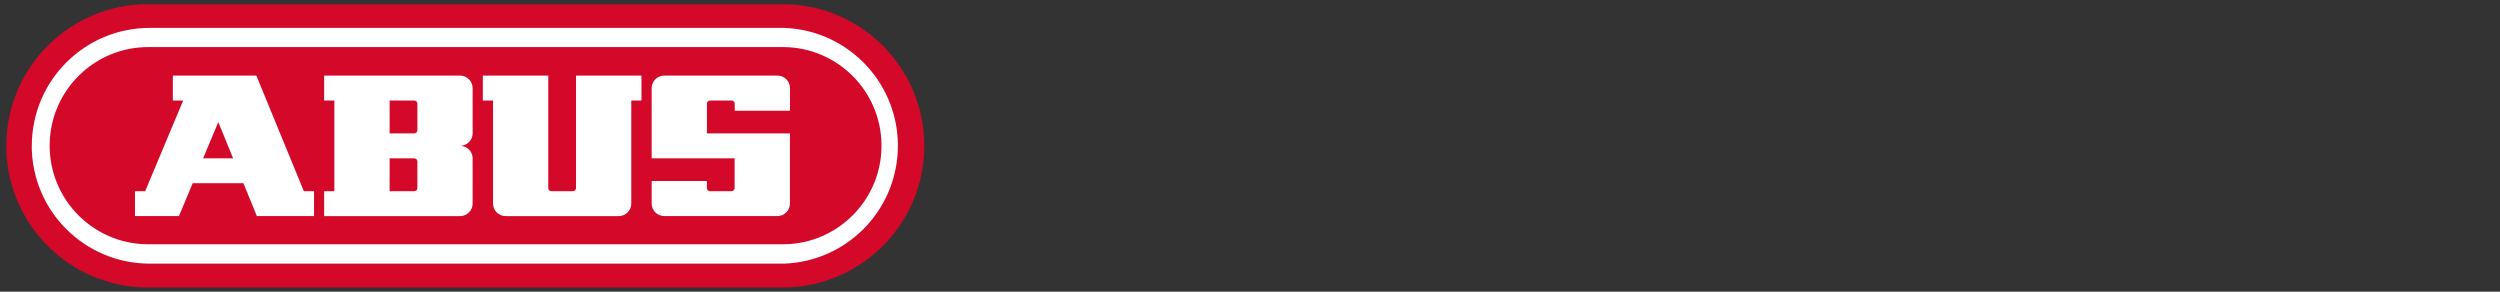 <svg viewBox="0 0 300 35" version="1.1" xmlns:xlink="http://www.w3.org/1999/xlink" height="35" width="300" xmlns="http://www.w3.org/2000/svg">
  <rect x="0" y="0" width="300" height="35" fill="#333333" stroke="none"/>
  <defs>
    <style>
      .cls-1 {
        fill: none;
      }

      .cls-2 {
        clip-path: url(#clippath-1);
      }

      .cls-3 {
        fill: #fff;
      }

      .cls-4 {
        fill: #d40828;
      }

      .cls-5 {
        clip-path: url(#clippath);
      }
    </style>
    <clipPath id="clippath">
      <rect height="34" width="110.156" y=".5" x=".758" class="cls-1"></rect>
    </clipPath>
    <clipPath id="clippath-1">
      <rect height="34" width="110.156" y=".5" x=".758" class="cls-1"></rect>
    </clipPath>
  </defs>
  
  <g>
    <g id="Calque_1">
      <g id="ABUS">
        <g class="cls-5">
          <g class="cls-2">
            <path d="M17.96,34.499h76.156c9.388-.112,16.908-7.813,16.797-17.201-.11-9.231-7.566-16.687-16.797-16.797H17.96C8.571.39.87,7.91.759,17.298c-.112,9.388,7.409,17.089,16.797,17.201.135.002.269.002.404,0" class="cls-4"></path>
            <path d="M3.817,17.501c0-7.816,6.336-14.153,14.153-14.153h76.146c7.811.288,13.91,6.853,13.622,14.664-.273,7.407-6.215,13.349-13.622,13.622H17.96c-7.816,0-14.153-6.336-14.153-14.153M17.96,29.313h76.156c6.534-.093,11.757-5.466,11.663-12-.091-6.403-5.26-11.572-11.663-11.663H17.96c-6.534-.093-11.907,5.129-12,11.663-.093,6.534,5.129,11.907,11.663,12,.113.002.225.002.337,0" class="cls-3"></path>
            <path d="M84.832,16.009v-3.569c0-.207.167-.374.374-.374h2.588c.207,0,.374.167.374.374v.849h6.63v-2.713c0-.832-.675-1.506-1.506-1.506h-13.582c-.832-.003-1.509.67-1.511,1.502v8.429h9.955v3.569c-.001.2-.16.364-.36.372h-2.591c-.206,0-.373-.166-.374-.372v-.852h-6.63v2.708c.003.832.679,1.504,1.511,1.502h13.577c.832,0,1.506-.675,1.506-1.506v-8.412h-9.962ZM68.753,22.942h-2.586c-.206,0-.373-.166-.374-.372v-13.498h-7.854v2.994h1.226v12.358c0,.832.674,1.507,1.506,1.509h13.577c.832-.001,1.506-.676,1.506-1.509v-12.358h1.223v-2.994h-7.854v13.498c0,.206-.166.373-.372.374M56.716,19.01v5.416c0,.832-.675,1.506-1.506,1.506h-16.312v-2.991h1.226v-10.876h-1.226v-2.994h16.312c.831,0,1.505.673,1.506,1.504v5.5c-.045.798-.705,1.422-1.504,1.422.832.001,1.506.676,1.506,1.509M49.714,16.009c.205,0,.372-.166.372-.372v-3.198c.001-.205-.164-.373-.369-.374h-2.962v3.944h2.96ZM46.754,22.942h2.96c.205,0,.372-.166.372-.372v-3.195c.001-.205-.164-.373-.369-.374h-2.962v3.941ZM21.476,25.928h-5.277v-2.986h1.223l4.558-10.876h-1.24v-2.994h10.024l5.697,13.87h1.223v2.986h-6.86l-1.617-3.941h-6.083l-1.648,3.941ZM24.376,18.996h3.598l-1.777-4.342-1.821,4.342Z" class="cls-3"></path>
          </g>
        </g>
      </g>
    </g>
  </g>
</svg>